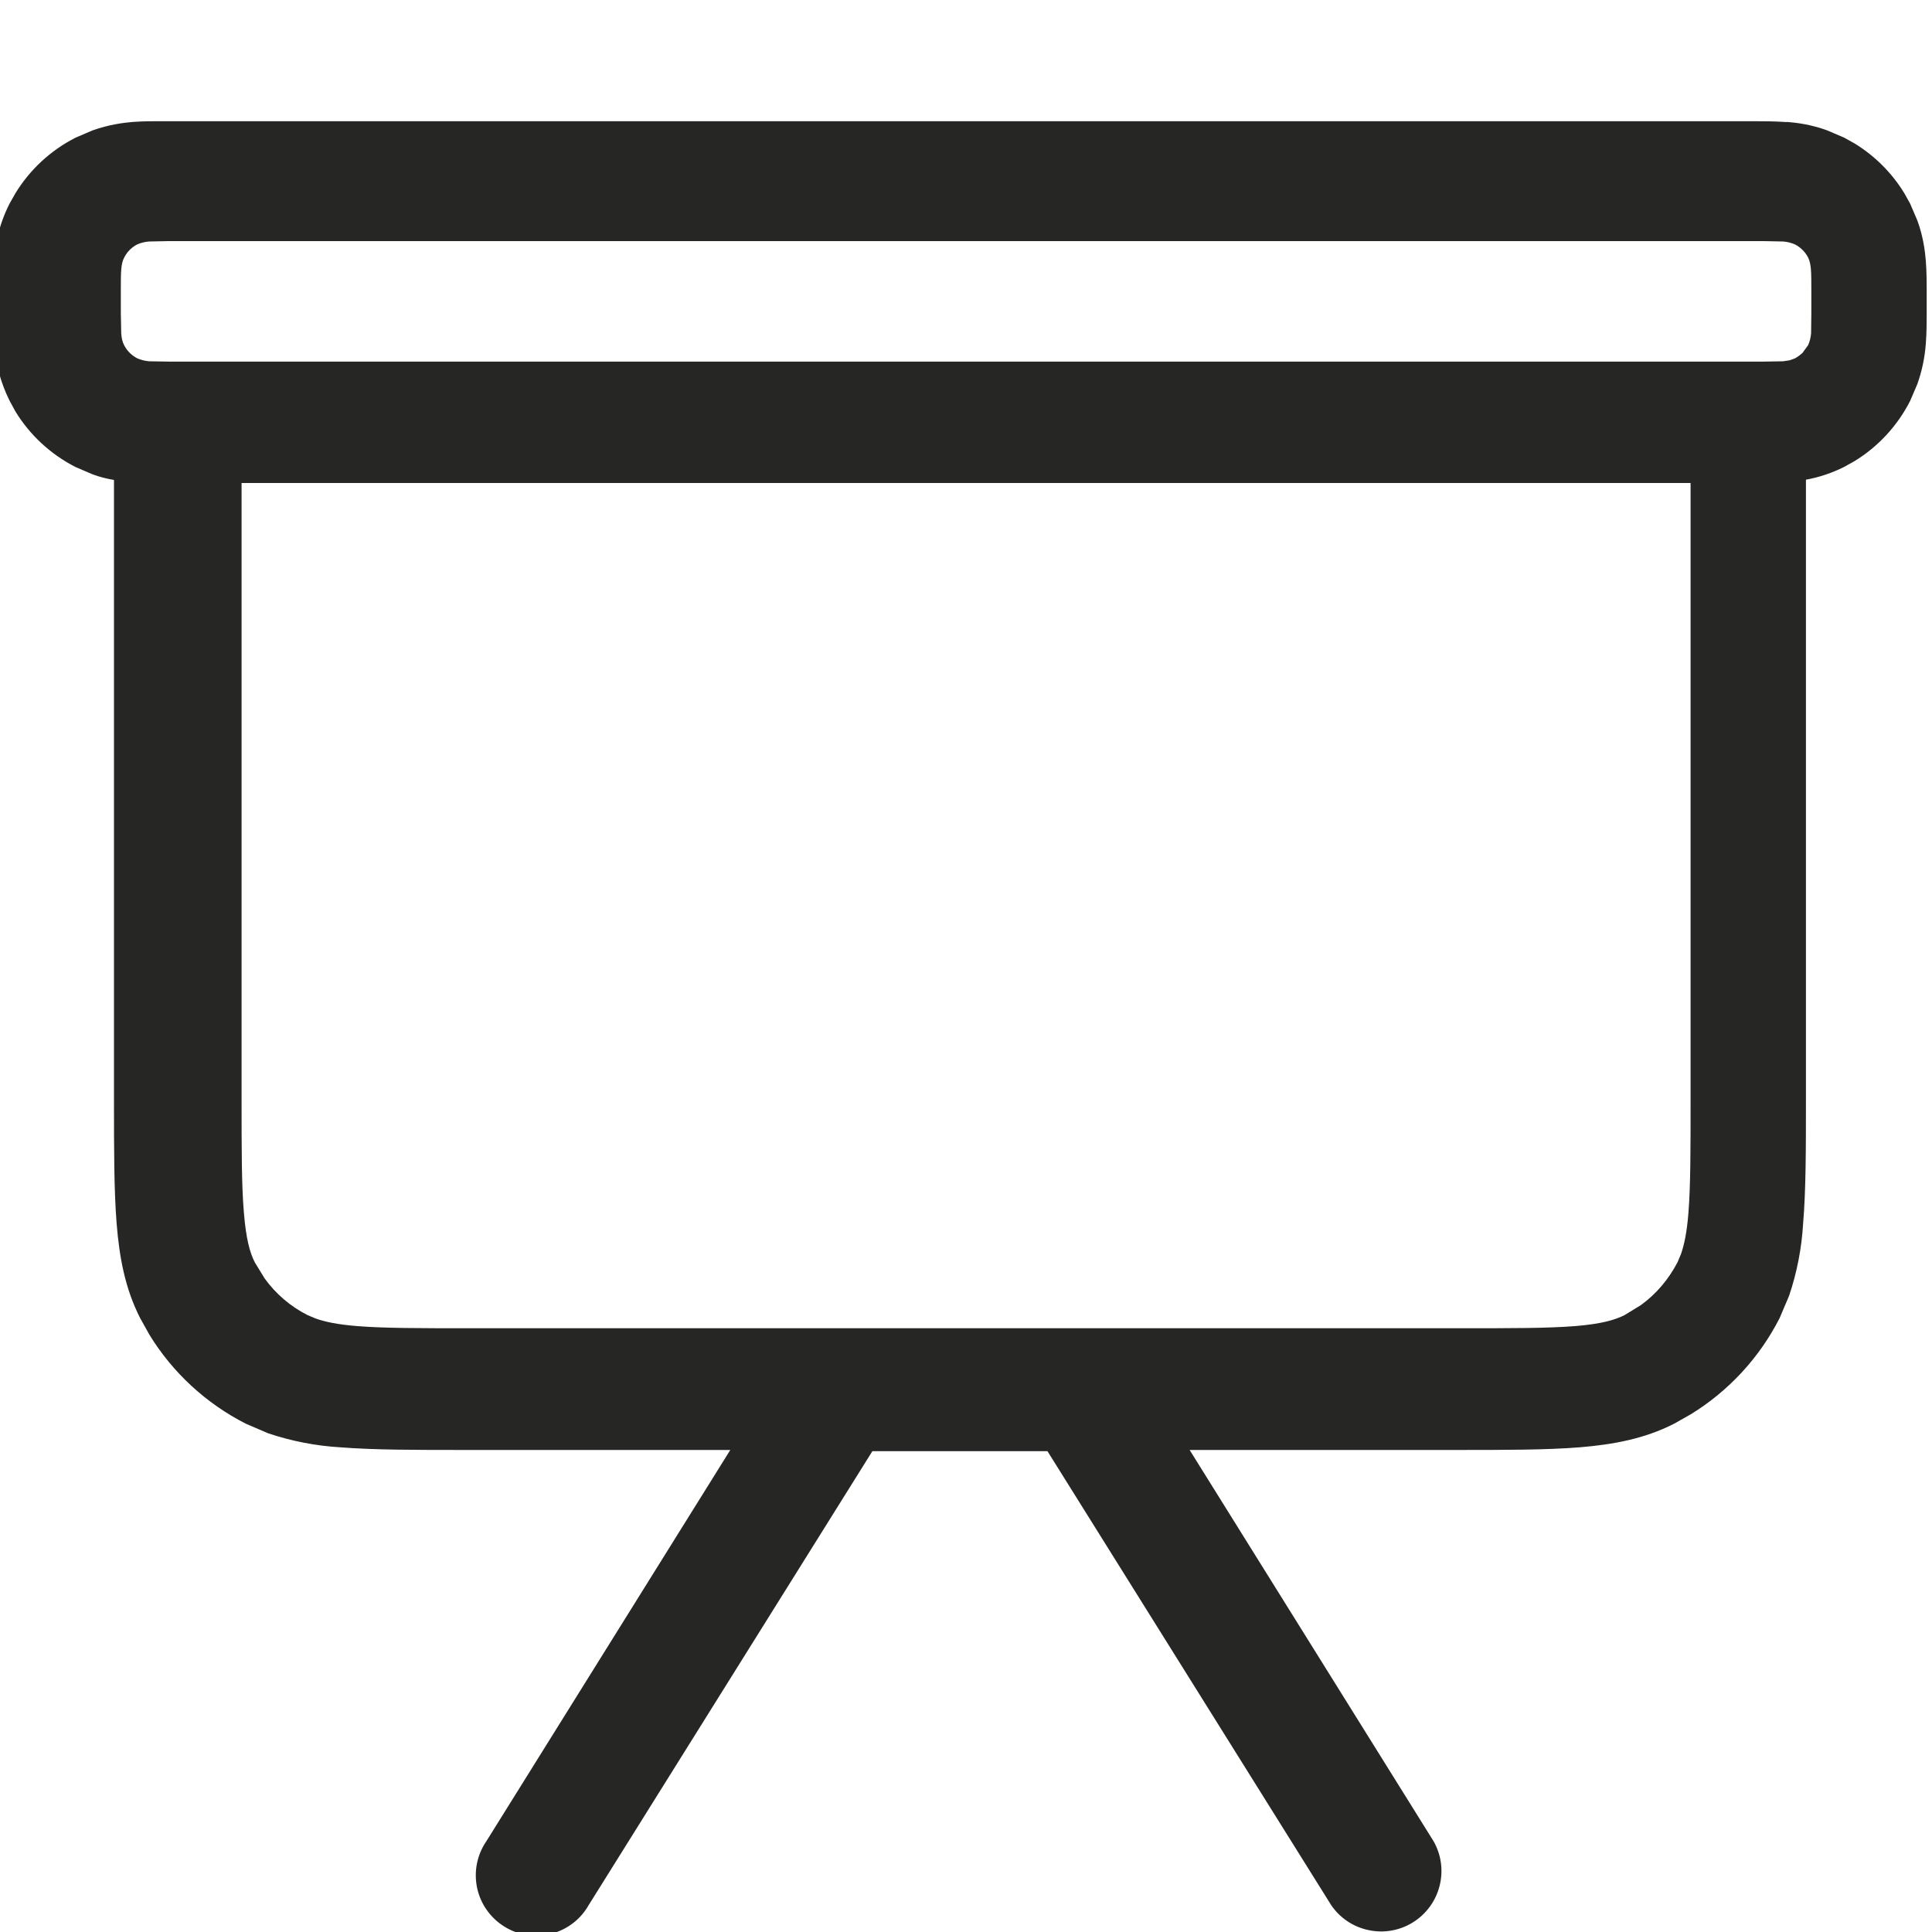 <svg width="24" height="24" viewBox="0 0 24 24" fill="none" xmlns="http://www.w3.org/2000/svg">
<g clip-path="url(#clip0_1156_31822)">
<path fill-rule="evenodd" clip-rule="evenodd" d="M22.201 1.515C22.318 1.524 22.497 1.546 22.699 1.62L22.909 1.71L23.038 1.782C23.29 1.936 23.502 2.148 23.656 2.4L23.728 2.529L23.818 2.739C23.892 2.941 23.913 3.12 23.923 3.237C23.934 3.375 23.934 3.526 23.934 3.606V3.904C23.934 3.984 23.934 4.135 23.923 4.273C23.91 4.443 23.875 4.611 23.818 4.771L23.728 4.981C23.571 5.289 23.332 5.548 23.038 5.728L22.909 5.8C22.759 5.875 22.599 5.929 22.434 5.959V13.654C22.434 14.274 22.434 14.782 22.399 15.199C22.381 15.505 22.323 15.806 22.225 16.096L22.107 16.374C21.856 16.866 21.474 17.28 21.003 17.569L20.796 17.686C20.431 17.872 20.046 17.944 19.623 17.979C19.21 18.012 18.7 18.012 18.078 18.012H14.778L17.808 22.872C17.904 23.04 17.931 23.239 17.883 23.427C17.836 23.614 17.718 23.776 17.554 23.879C17.39 23.982 17.192 24.017 17.003 23.977C16.813 23.938 16.646 23.827 16.537 23.667L13.012 18.027H10.837L7.312 23.667C7.262 23.755 7.195 23.832 7.114 23.893C7.034 23.954 6.942 23.998 6.844 24.023C6.746 24.047 6.644 24.052 6.544 24.037C6.444 24.021 6.348 23.985 6.263 23.931C6.177 23.878 6.103 23.807 6.045 23.724C5.987 23.642 5.947 23.548 5.926 23.449C5.906 23.35 5.905 23.248 5.925 23.149C5.945 23.049 5.985 22.955 6.042 22.872L9.072 18.012H5.772C5.154 18.012 4.647 18.012 4.227 17.979C3.922 17.961 3.621 17.902 3.331 17.805L3.052 17.685C2.56 17.434 2.146 17.053 1.857 16.582L1.741 16.374C1.555 16.009 1.483 15.624 1.449 15.201C1.416 14.79 1.416 14.28 1.416 13.657V5.962C1.325 5.947 1.235 5.924 1.149 5.892L0.939 5.802C0.631 5.645 0.372 5.406 0.192 5.112L0.12 4.98C0.01 4.758 -0.056 4.518 -0.075 4.272C-0.087 4.134 -0.086 3.982 -0.086 3.903V3.604C-0.086 3.525 -0.086 3.373 -0.075 3.235C-0.063 3.079 -0.027 2.815 0.12 2.527L0.192 2.4C0.372 2.106 0.63 1.867 0.939 1.71L1.149 1.62C1.351 1.548 1.53 1.525 1.647 1.515C1.783 1.504 1.936 1.506 2.016 1.506H21.816C21.895 1.506 22.047 1.506 22.185 1.516L22.201 1.515ZM3.001 13.65C3.001 14.292 3.001 14.73 3.03 15.067C3.057 15.396 3.105 15.564 3.165 15.681L3.288 15.882C3.426 16.073 3.608 16.229 3.819 16.336L3.919 16.378C4.032 16.419 4.188 16.453 4.434 16.473C4.771 16.5 5.209 16.5 5.851 16.5H18.151C18.793 16.5 19.231 16.5 19.569 16.473C19.897 16.446 20.064 16.396 20.182 16.336L20.383 16.213C20.574 16.075 20.728 15.892 20.838 15.682L20.88 15.583C20.92 15.471 20.955 15.313 20.974 15.069C21.001 14.73 21.001 14.293 21.001 13.65V6H3.001V13.65ZM1.854 3C1.802 3.003 1.752 3.016 1.705 3.036C1.635 3.072 1.577 3.13 1.542 3.201C1.501 3.279 1.501 3.384 1.501 3.594V3.894L1.506 4.14C1.51 4.203 1.521 4.248 1.542 4.288C1.578 4.359 1.636 4.416 1.707 4.452C1.753 4.472 1.803 4.484 1.854 4.488L2.101 4.492H21.901L22.149 4.488L22.231 4.476L22.297 4.452C22.331 4.433 22.363 4.41 22.392 4.383L22.461 4.288C22.482 4.241 22.494 4.191 22.498 4.14L22.501 3.894V3.595C22.501 3.385 22.501 3.28 22.461 3.199C22.425 3.129 22.367 3.072 22.297 3.036C22.25 3.016 22.2 3.003 22.149 3L21.901 2.995H2.101L1.854 3Z" fill="#262625"/>
</g>
<defs>
<clipPath id="clip0_1156_31822">
<rect width="24" height="24" fill="white"/>
</clipPath>
</defs>
</svg>
